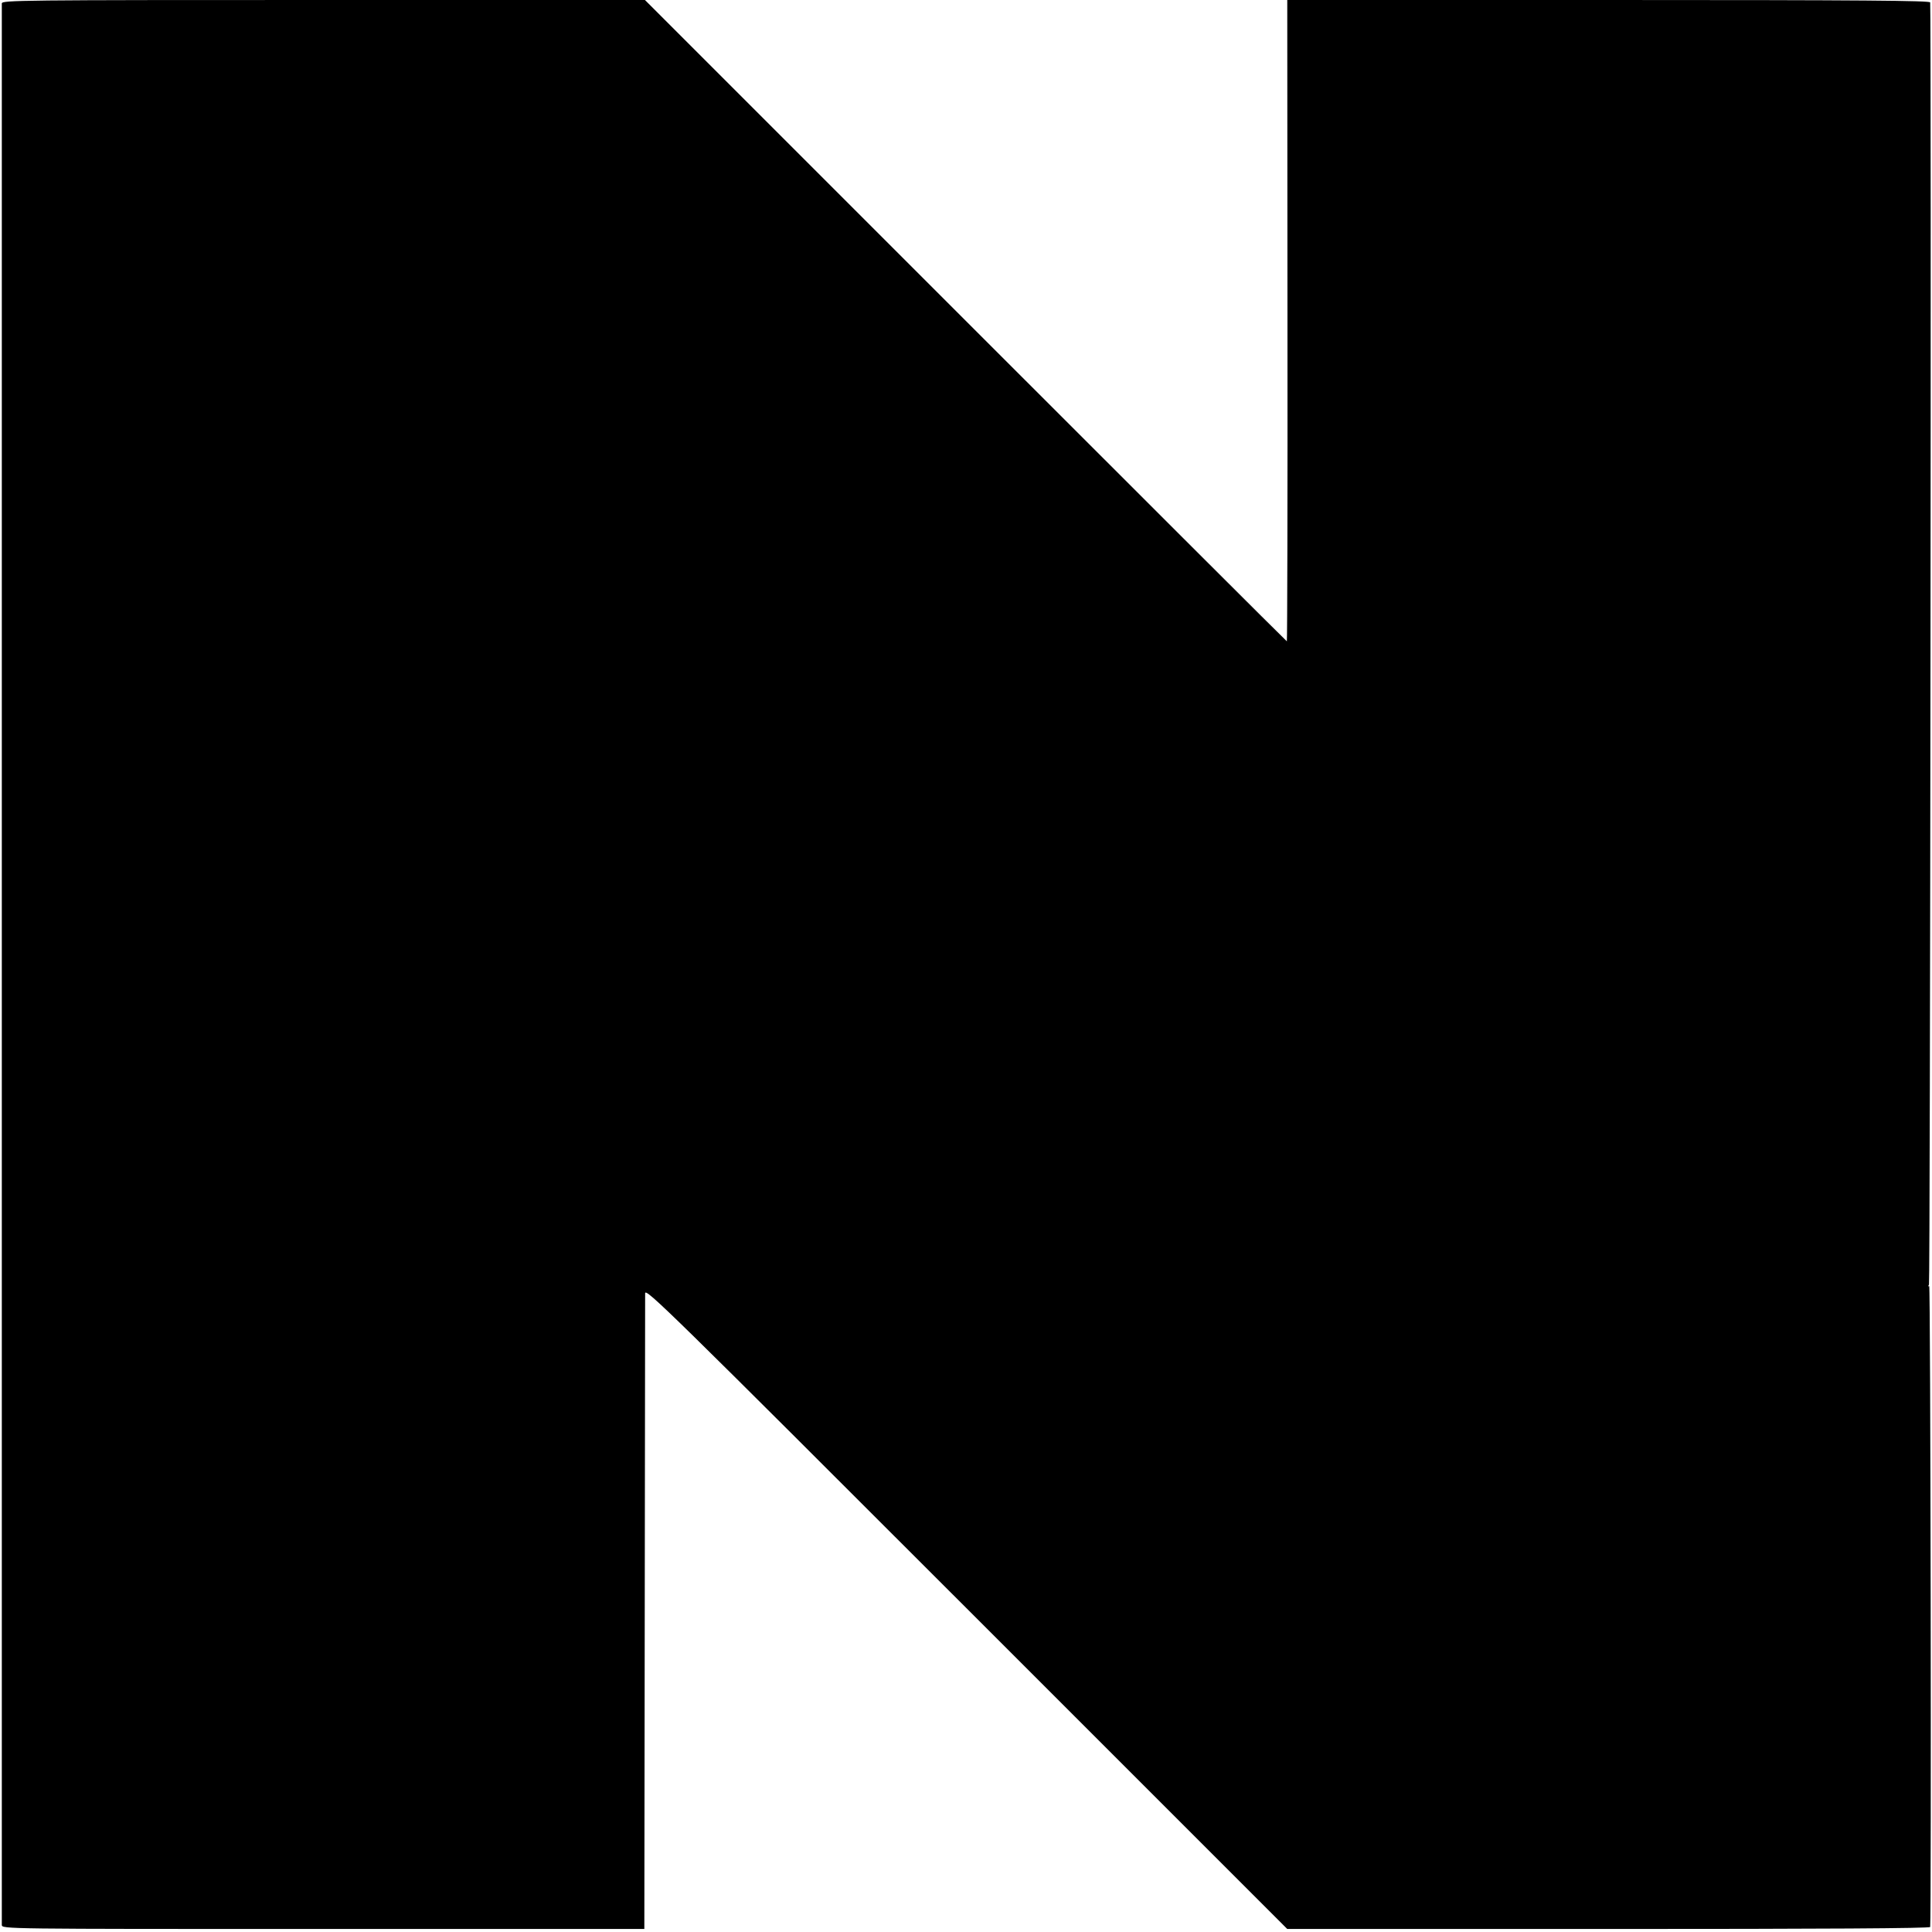 <?xml version="1.0" standalone="no"?>
<!DOCTYPE svg PUBLIC "-//W3C//DTD SVG 20010904//EN"
 "http://www.w3.org/TR/2001/REC-SVG-20010904/DTD/svg10.dtd">
<svg version="1.0" xmlns="http://www.w3.org/2000/svg"
 width="961pt" height="961pt" viewBox="0 0 961 961"
 preserveAspectRatio="xMidYMid meet">
<g transform="translate(0,961) scale(0.1,-0.1)"
fill="#000000" stroke="none">
<path d="M9 9593 c0 -23 0 -9532 0 -9558 1 -20 7 -20 1599 -20 l1597 0 2 1565
c1 861 2 1579 2 1597 1 29 119 -87 1597 -1565 l1597 -1597 1598 0 c1064 0
1599 3 1600 10 6 80 2 3192 -5 3188 -5 -4 -6 0 -1 7 6 10 12 6290 6 6378 -1 9
-328 12 -1599 12 l-1599 0 1 -1595 c1 -877 -1 -1595 -3 -1595 -2 0 -721 718
-1598 1595 l-1595 1595 -1599 0 c-1516 0 -1599 -1 -1600 -17z"/>
</g>
</svg>
